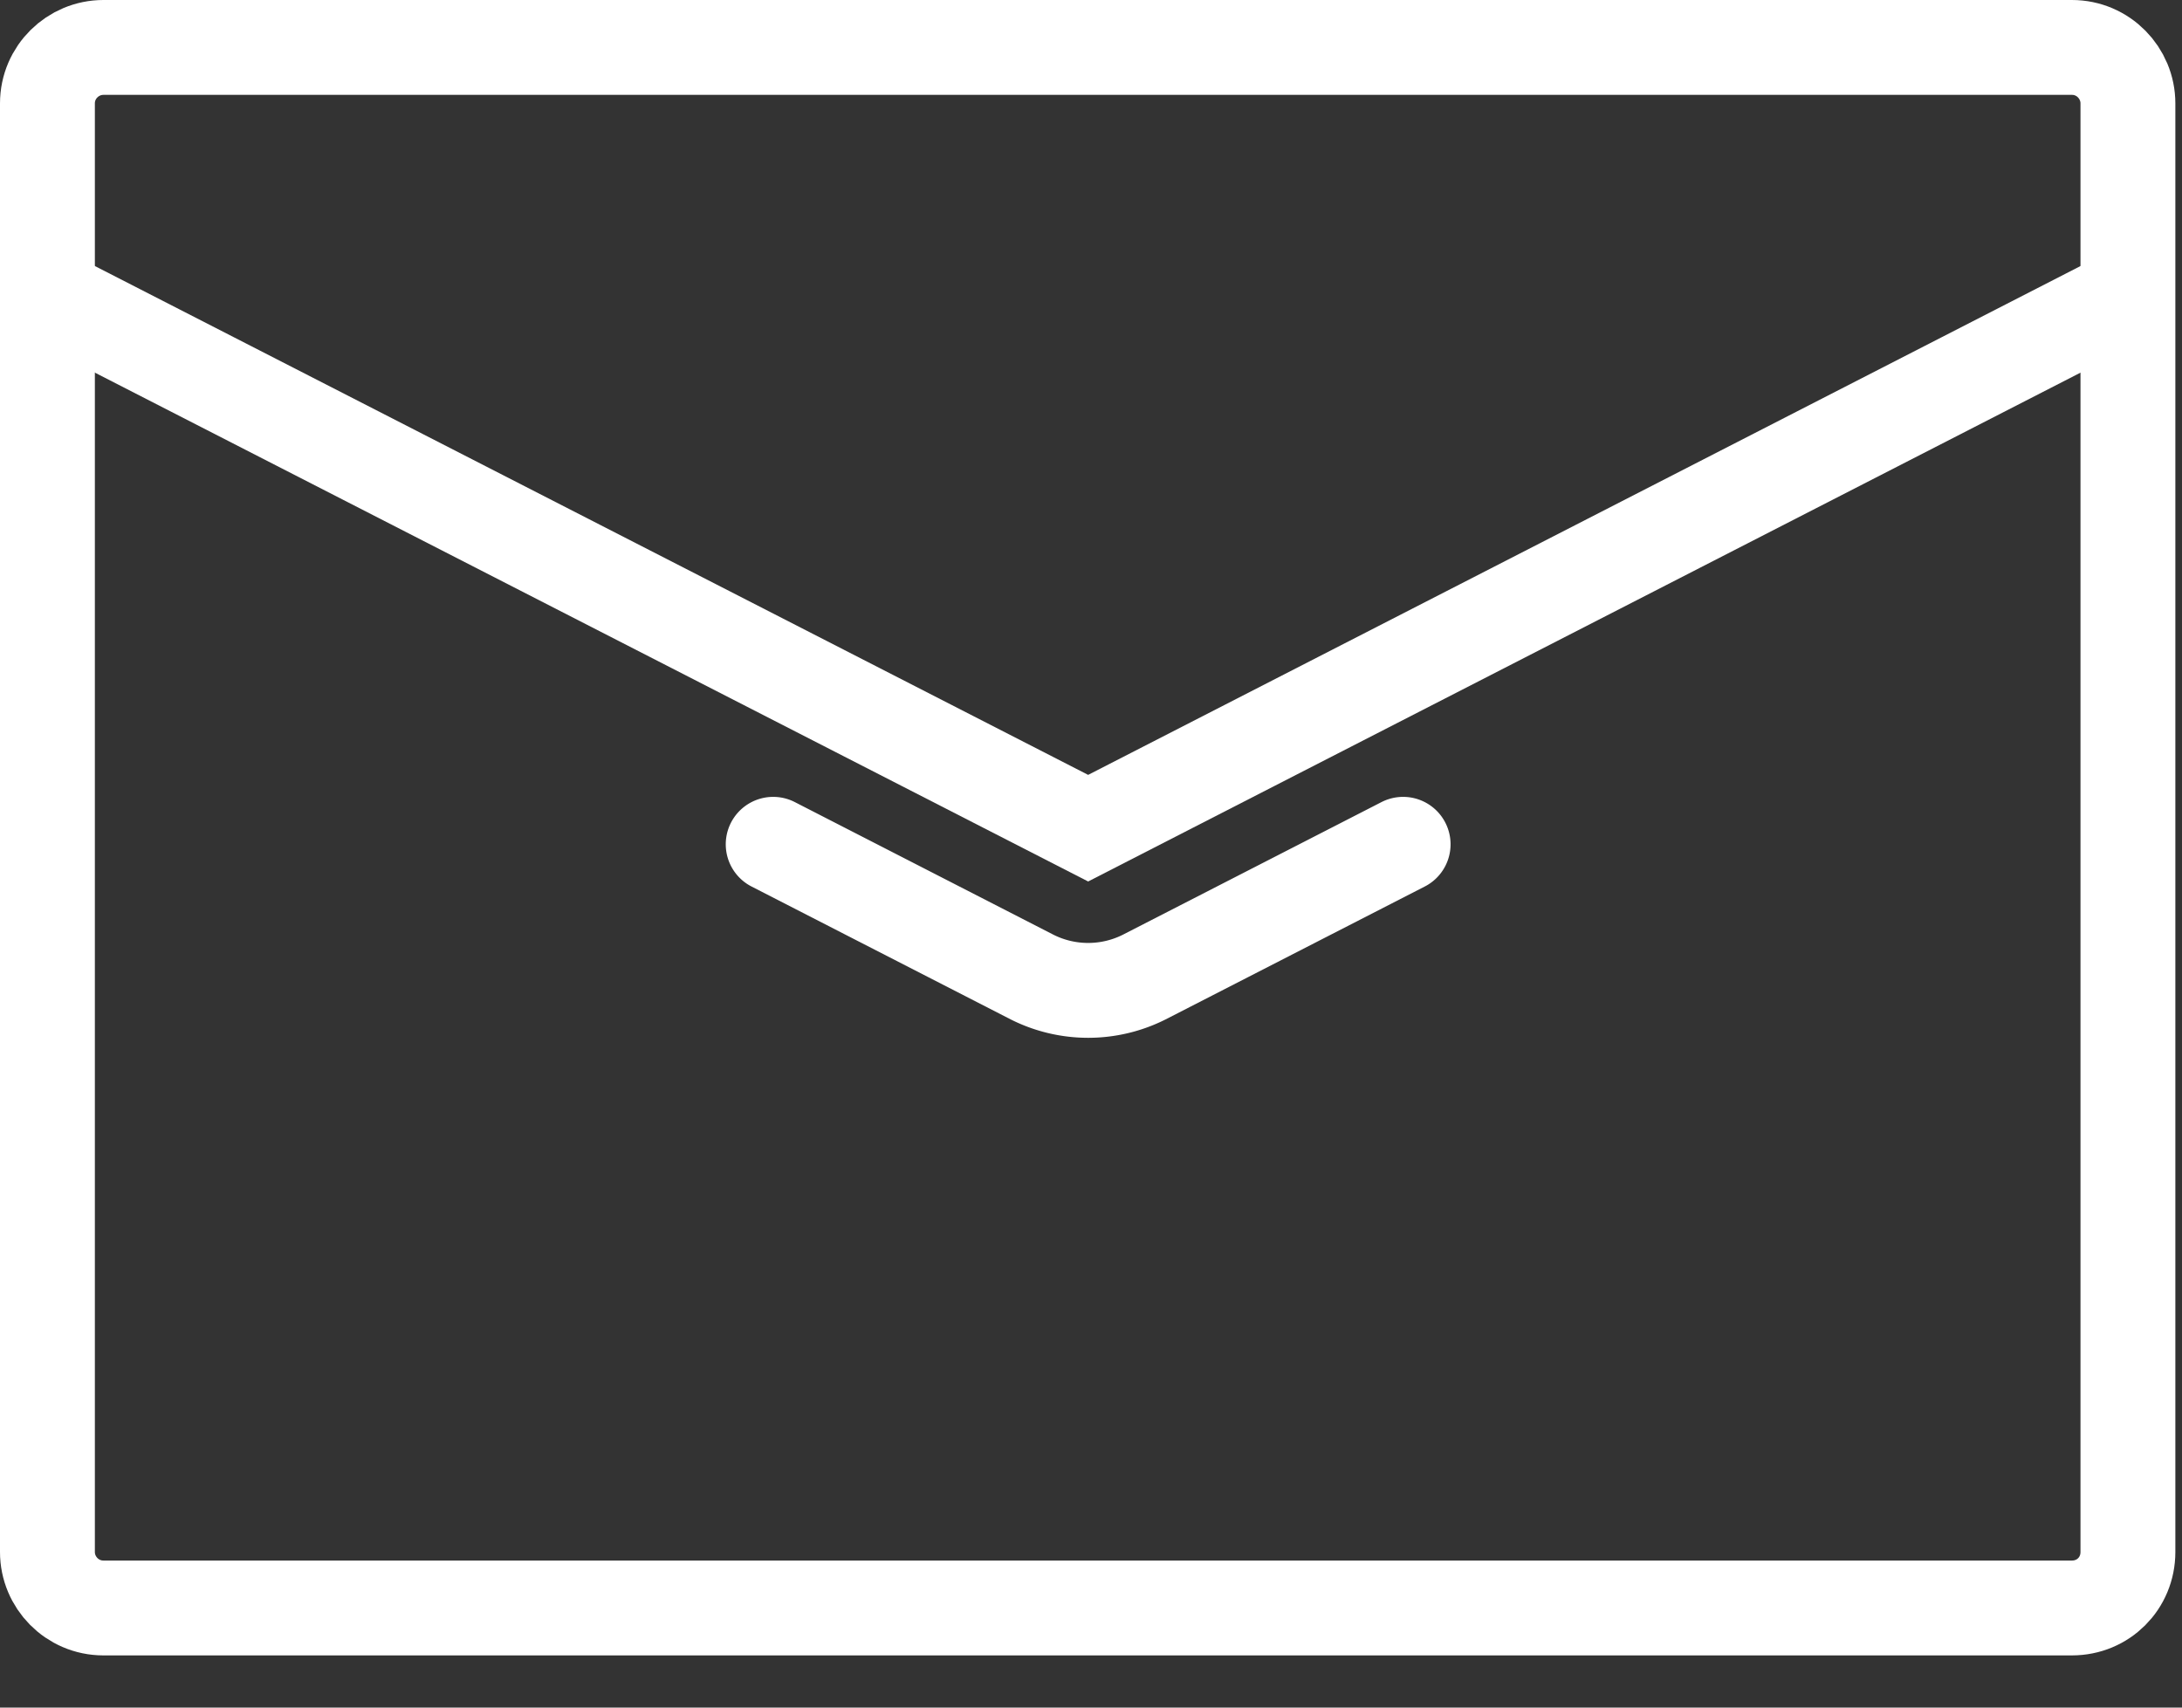 <svg width="23" height="18" fill="none" xmlns="http://www.w3.org/2000/svg"><rect width="100%" height="100%" fill="#333333" stroke="none"/><g clip-path="url(#clip0_48_2407)" stroke="#fff" stroke-miterlimit="10"><path d="M1.09.5h20.75c.33 0 .59.27.59.59v15.27c0 .33-.26.59-.59.59H1.09c-.33 0-.59-.27-.59-.59V1.09C.5.76.77.5 1.09.5z"/><path d="M.5 3.11l10.97 5.62 10.96-5.62"/><path d="M8.15 8.9l2.73 1.4a1.315 1.315 0 001.18 0l2.73-1.4" stroke-linecap="round"/></g><defs><clipPath id="clip0_48_2407"><path fill="#fff" d="M0 0h22.93v17.45H0z"/></clipPath></defs></svg>
